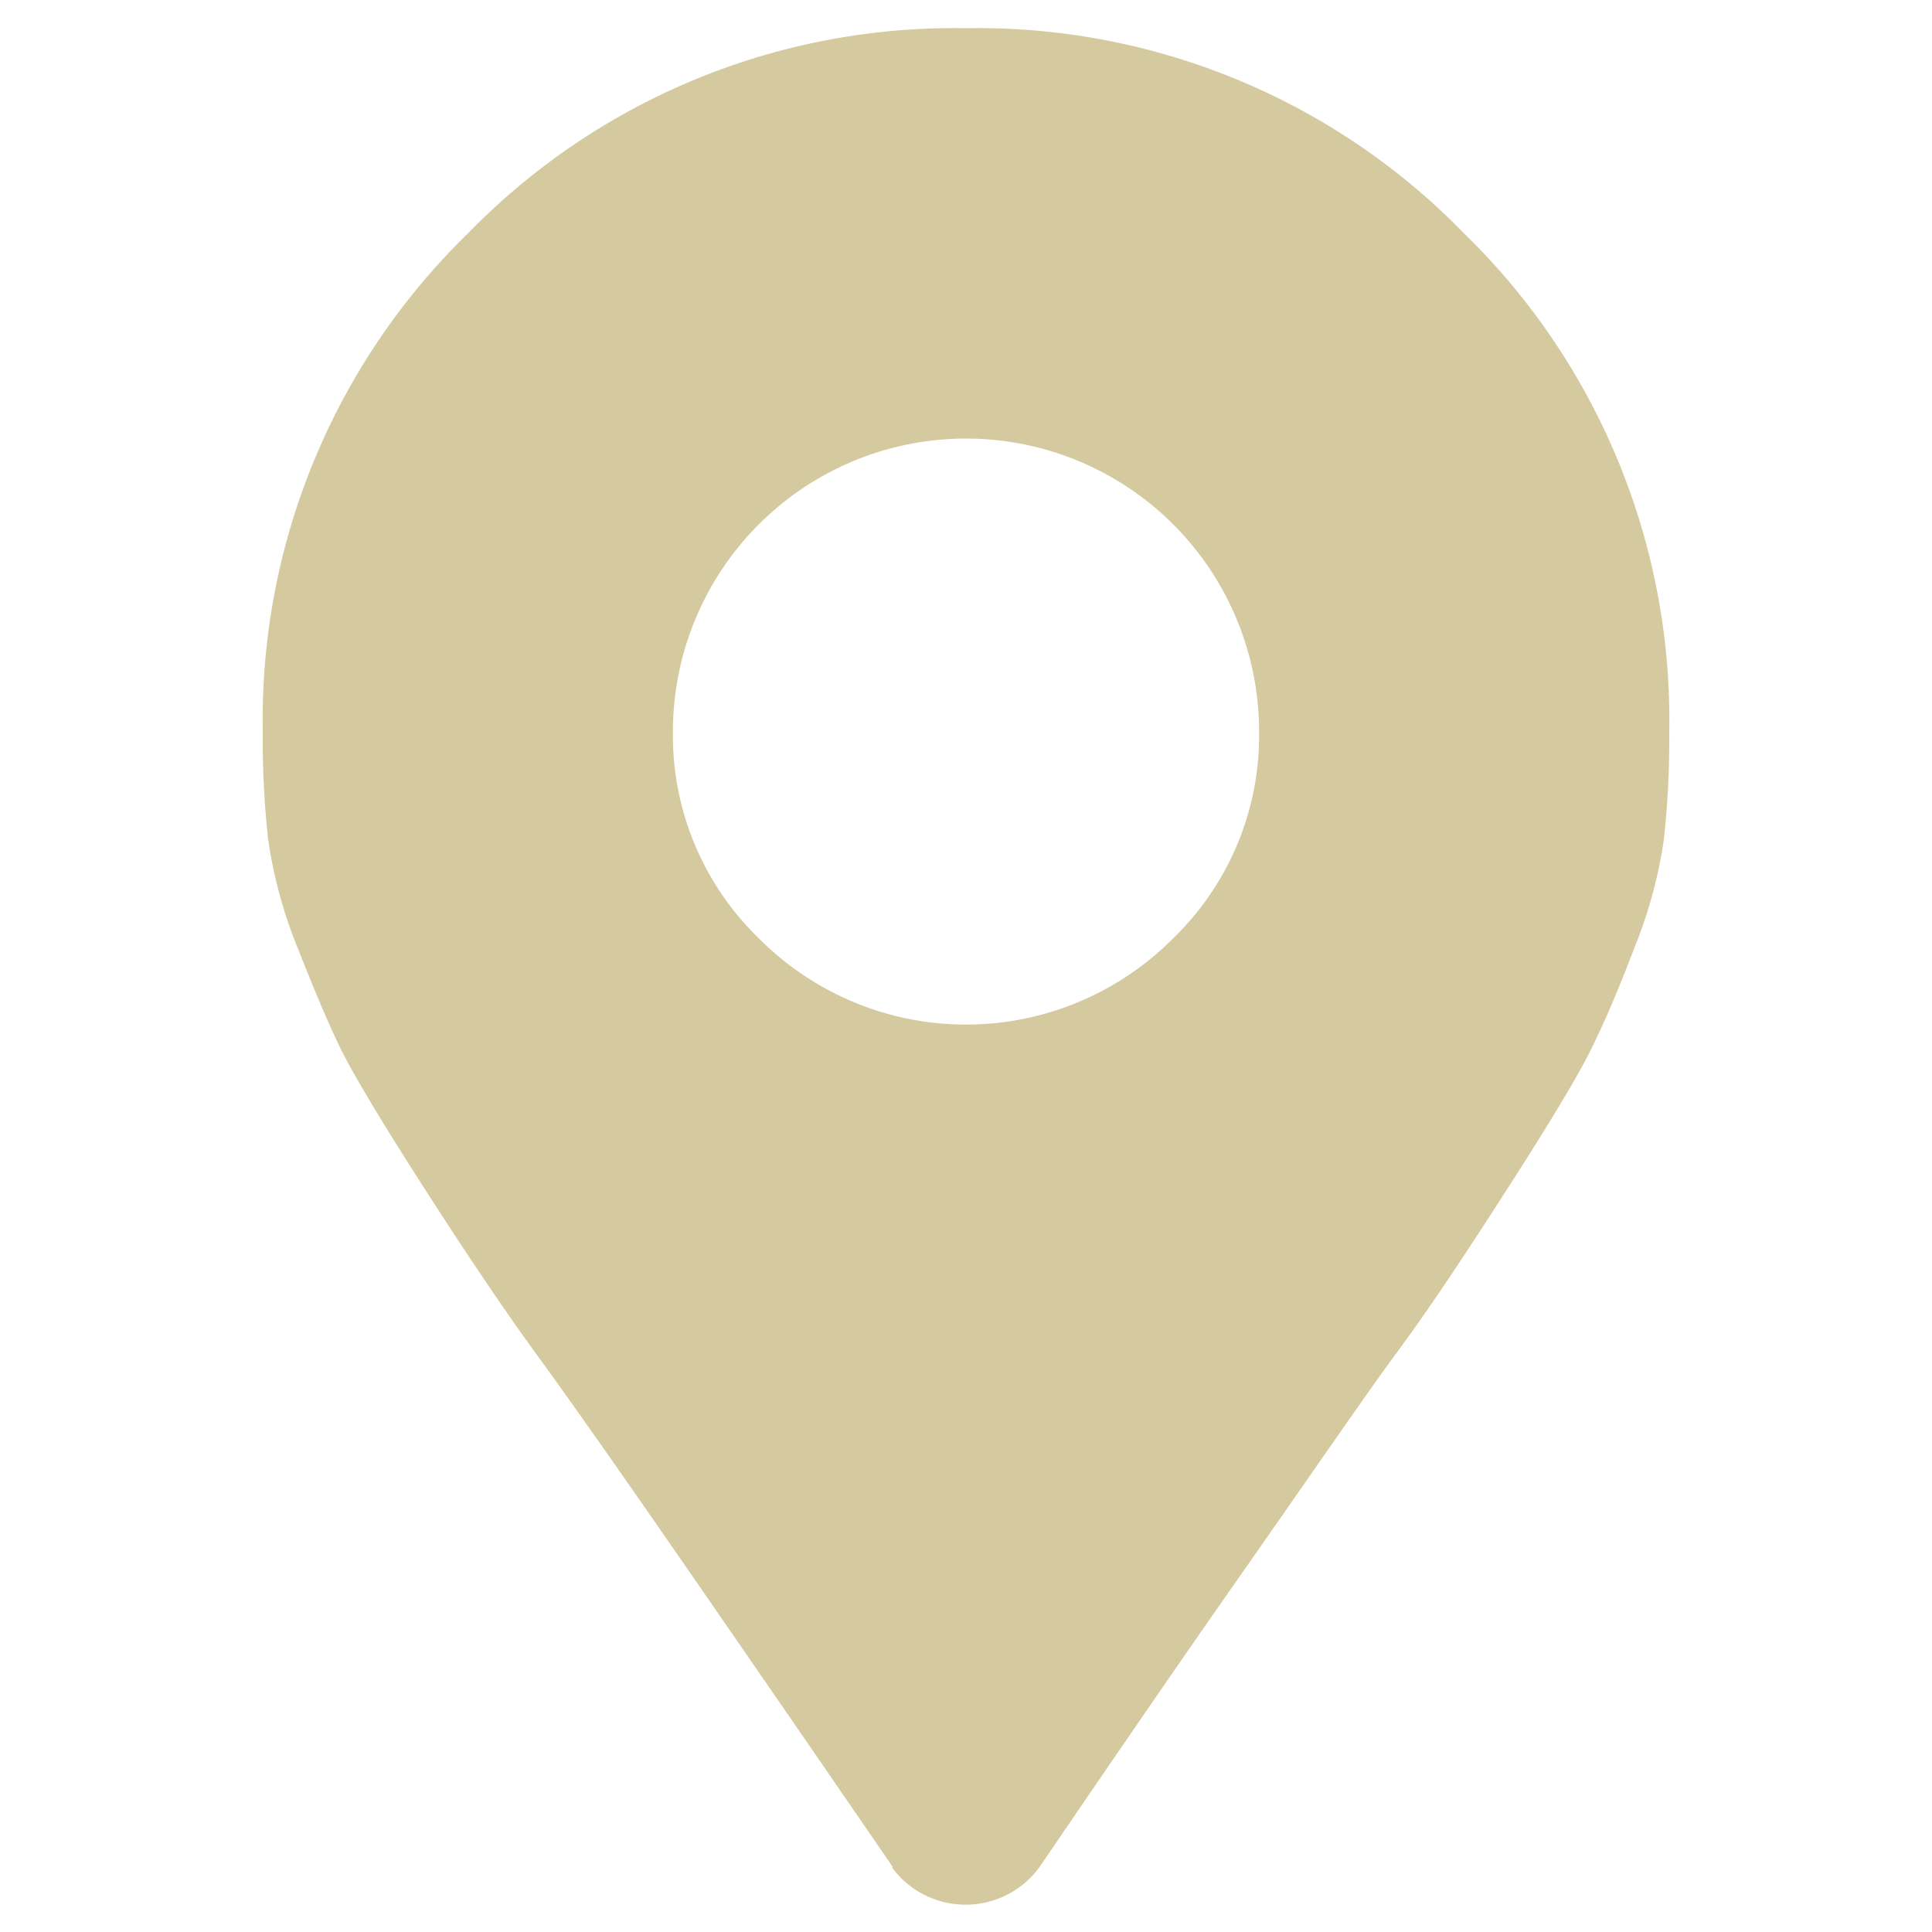 <svg id="Layer_1" data-name="Layer 1" xmlns="http://www.w3.org/2000/svg" viewBox="0 0 100 100"><path d="M46.21 96.64q-4.56-6.65-10.33-15t-8.25-11.73q-2.47-3.42-5.69-8.44t-4.27-7.11C17 53 16.25 51.2 15.4 49.05a24.11 24.11 0 01-1.52-5.59 47.46 47.46 0 01-.28-5.59 35.12 35.12 0 0110.62-25.79A35.1 35.1 0 0150 1.46a35.1 35.1 0 0125.78 10.62A35.12 35.12 0 0186.4 37.87a47.46 47.46 0 01-.28 5.59 24.11 24.11 0 01-1.52 5.59q-1.23 3.23-2.27 5.31c-.69 1.39-2.12 3.76-4.27 7.11s-4 6.15-5.69 8.44-4.37 6.21-8.25 11.75-7.3 10.56-10.33 15a4.73 4.73 0 01-7.62 0zm-6.92-48.06a15.11 15.11 0 0021.37.05l.05-.05a14.6 14.6 0 004.46-10.71 15.17 15.17 0 00-30.34 0 14.6 14.6 0 004.46 10.71z" fill="#d5ca9f"/></svg>